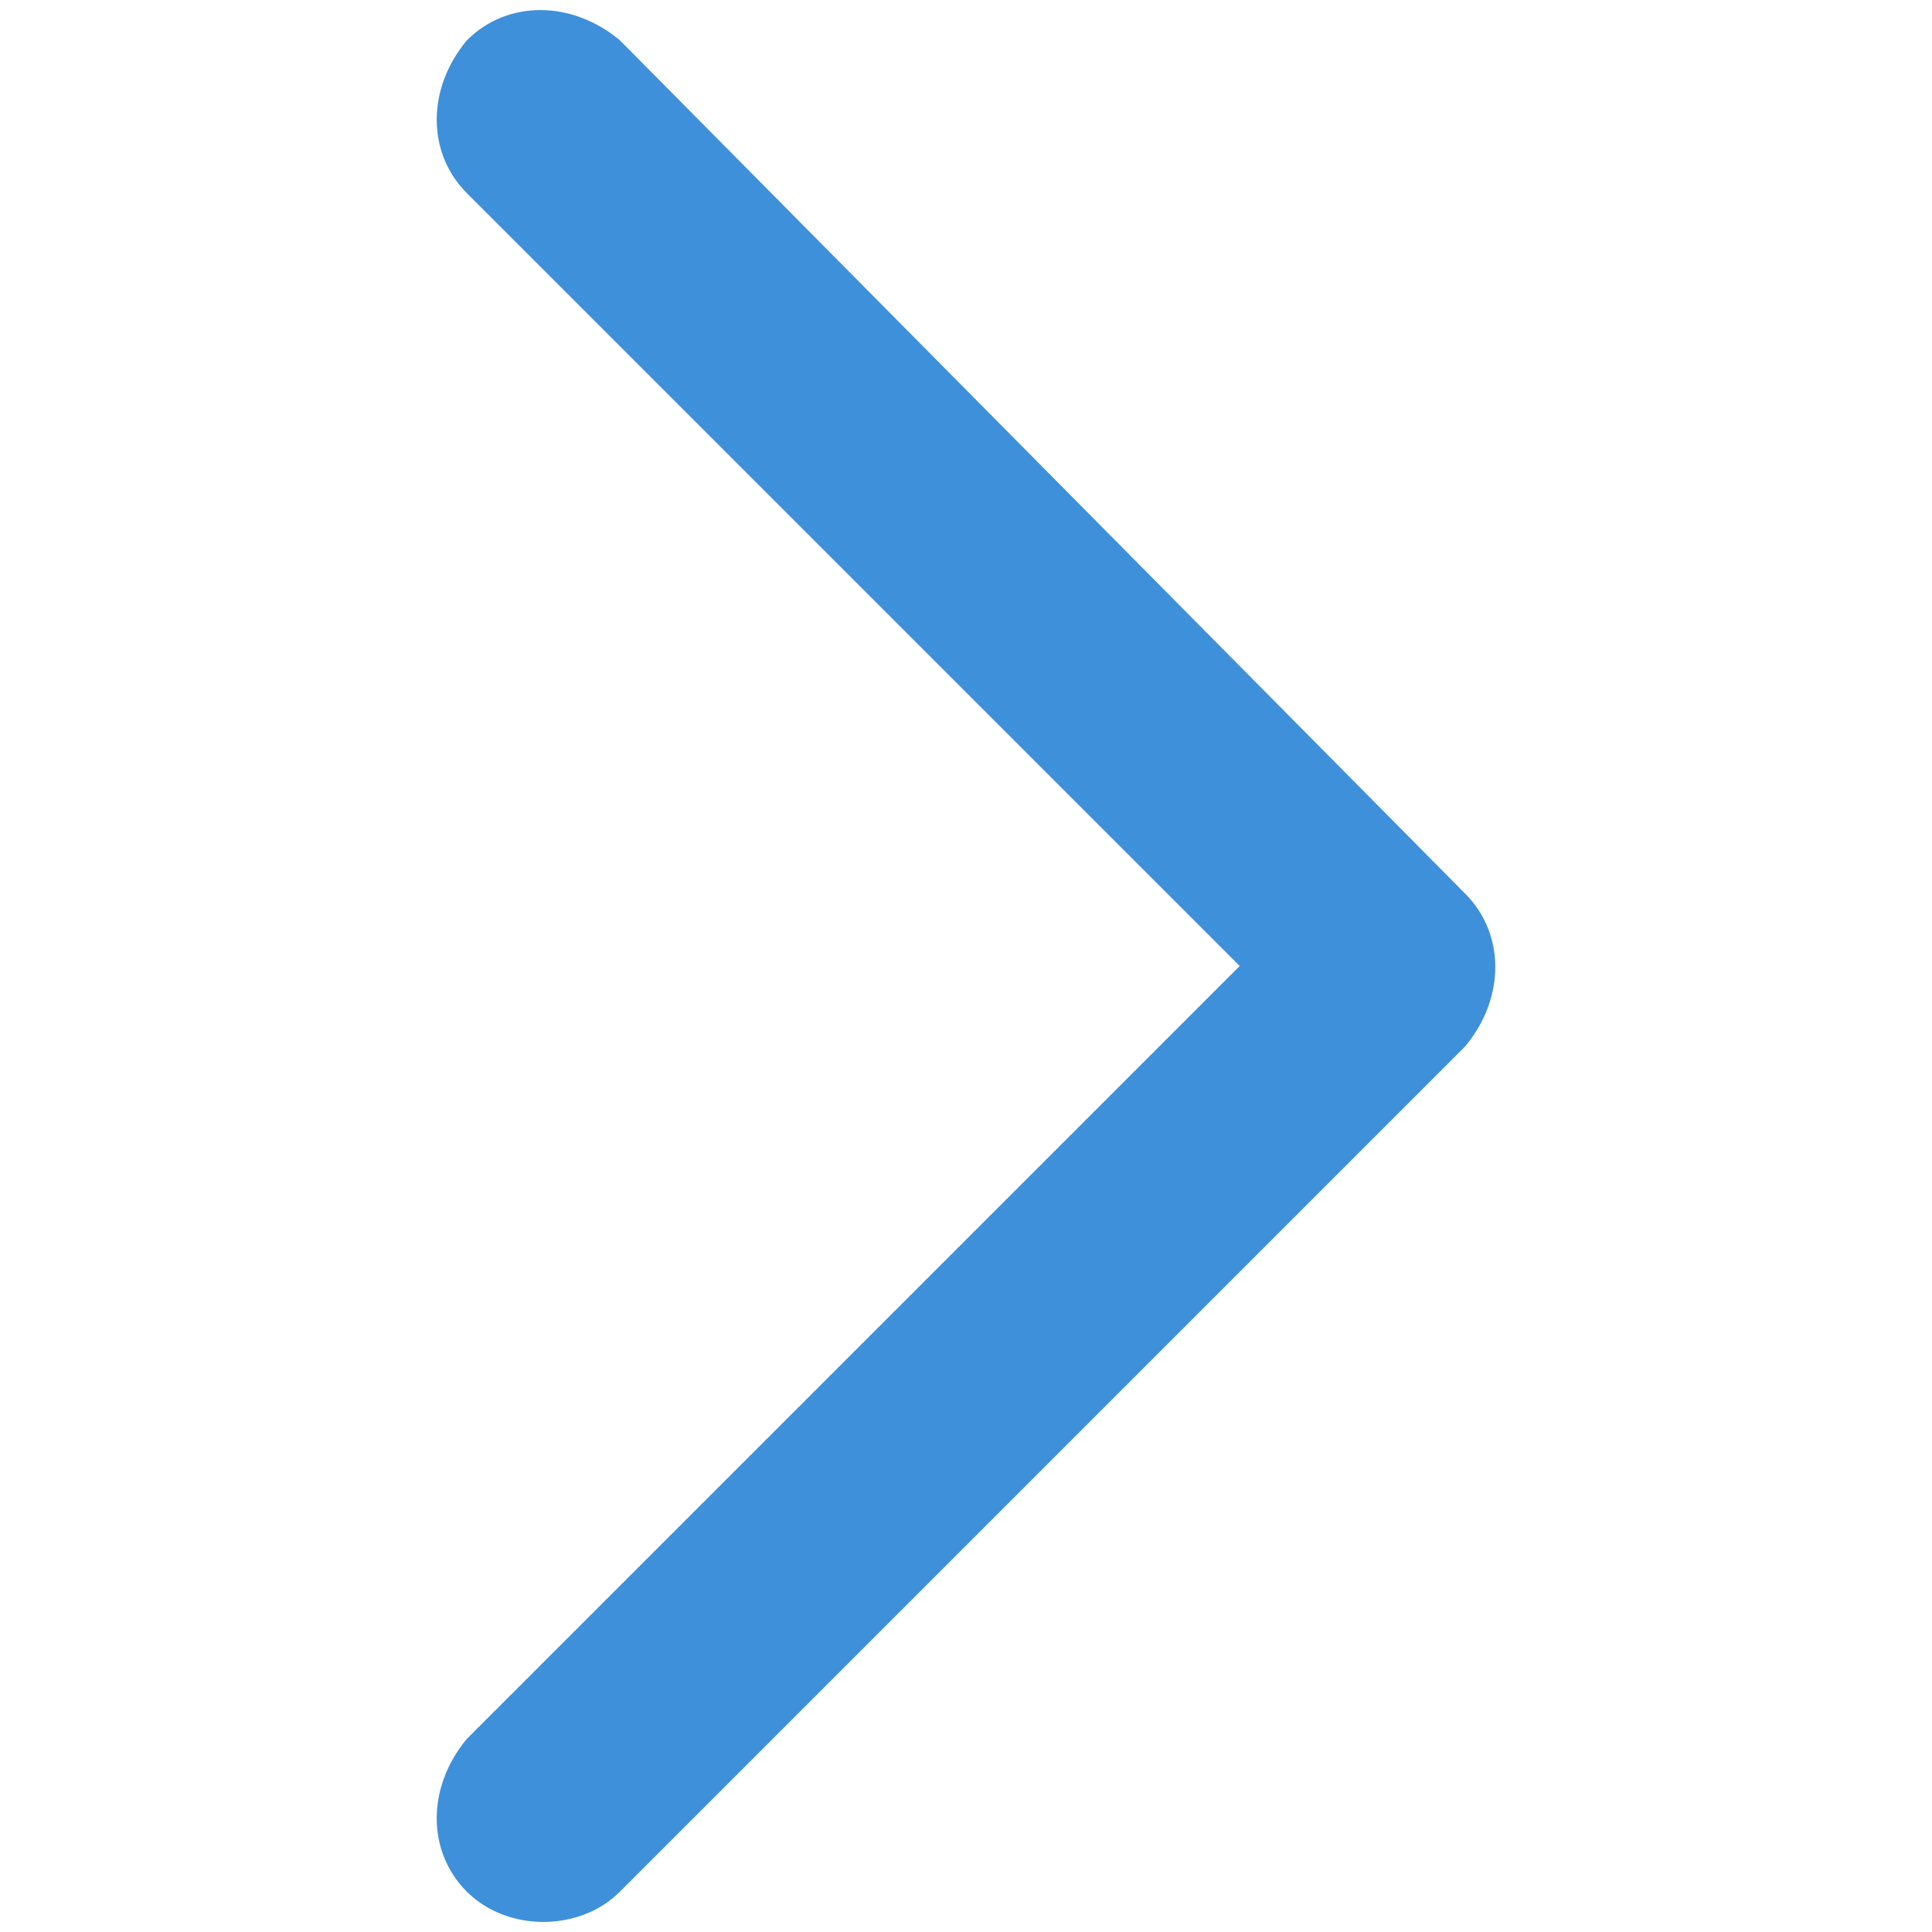 <?xml version="1.0" encoding="utf-8"?>
<!-- Generator: Adobe Illustrator 24.0.1, SVG Export Plug-In . SVG Version: 6.00 Build 0)  -->
<svg version="1.1" id="Layer_1" xmlns="http://www.w3.org/2000/svg" xmlns:xlink="http://www.w3.org/1999/xlink" x="0px" y="0px"
	 viewBox="0 0 24 24" style="enable-background:new 0 0 24 24;" xml:space="preserve">
<style type="text/css">
	.st0{fill-rule:evenodd;clip-rule:evenodd;fill:#3F90DB;}
	.st1{display:none;fill:#3F90DB;}
</style>
<path class="st0" d="M5.8,0.5C6.3,0,7.1,0,7.7,0.5l10.5,10.6c0.5,0.5,0.5,1.3,0,1.9L7.7,23.5c-0.5,0.5-1.4,0.5-1.9,0s-0.5-1.3,0-1.9
	l9.6-9.6L5.8,2.4C5.3,1.9,5.3,1.1,5.8,0.5z"/>
<path class="st1" d="M23.1,10.4l-3.8-3.9c-0.4-0.4-1-0.4-1.4,0l0,0l0,0c-0.4,0.4-0.4,1,0,1.4l3.5,3.6H1.1c-0.5,0-1,0.4-1,1l0,0
	c0,0.6,0.4,1,1,1h20.3l-3.6,3.6c-0.4,0.4-0.4,1,0,1.4l0,0l0,0c0.4,0.4,1,0.4,1.4,0l0,0l3.9-3.9C24.3,13.5,24.3,11.6,23.1,10.4z"/>
<path class="st1" d="M21.2,9.5l-5.7-5.7c-0.6-0.6-1.5-0.6-2.1,0l0,0l0,0c-0.6,0.6-0.6,1.5,0,2.1l5.2,5.3H5c-0.8,0-1.5,0.7-1.5,1.5
	l0,0C3.6,13.3,4.2,14,5,14h13.7l-5.3,5.3c-0.6,0.6-0.6,1.5,0,2.1l0,0l0,0c0.6,0.6,1.5,0.6,2.1,0l0,0l5.7-5.7
	C22.9,14,22.8,11.2,21.2,9.5z"/>
</svg>
